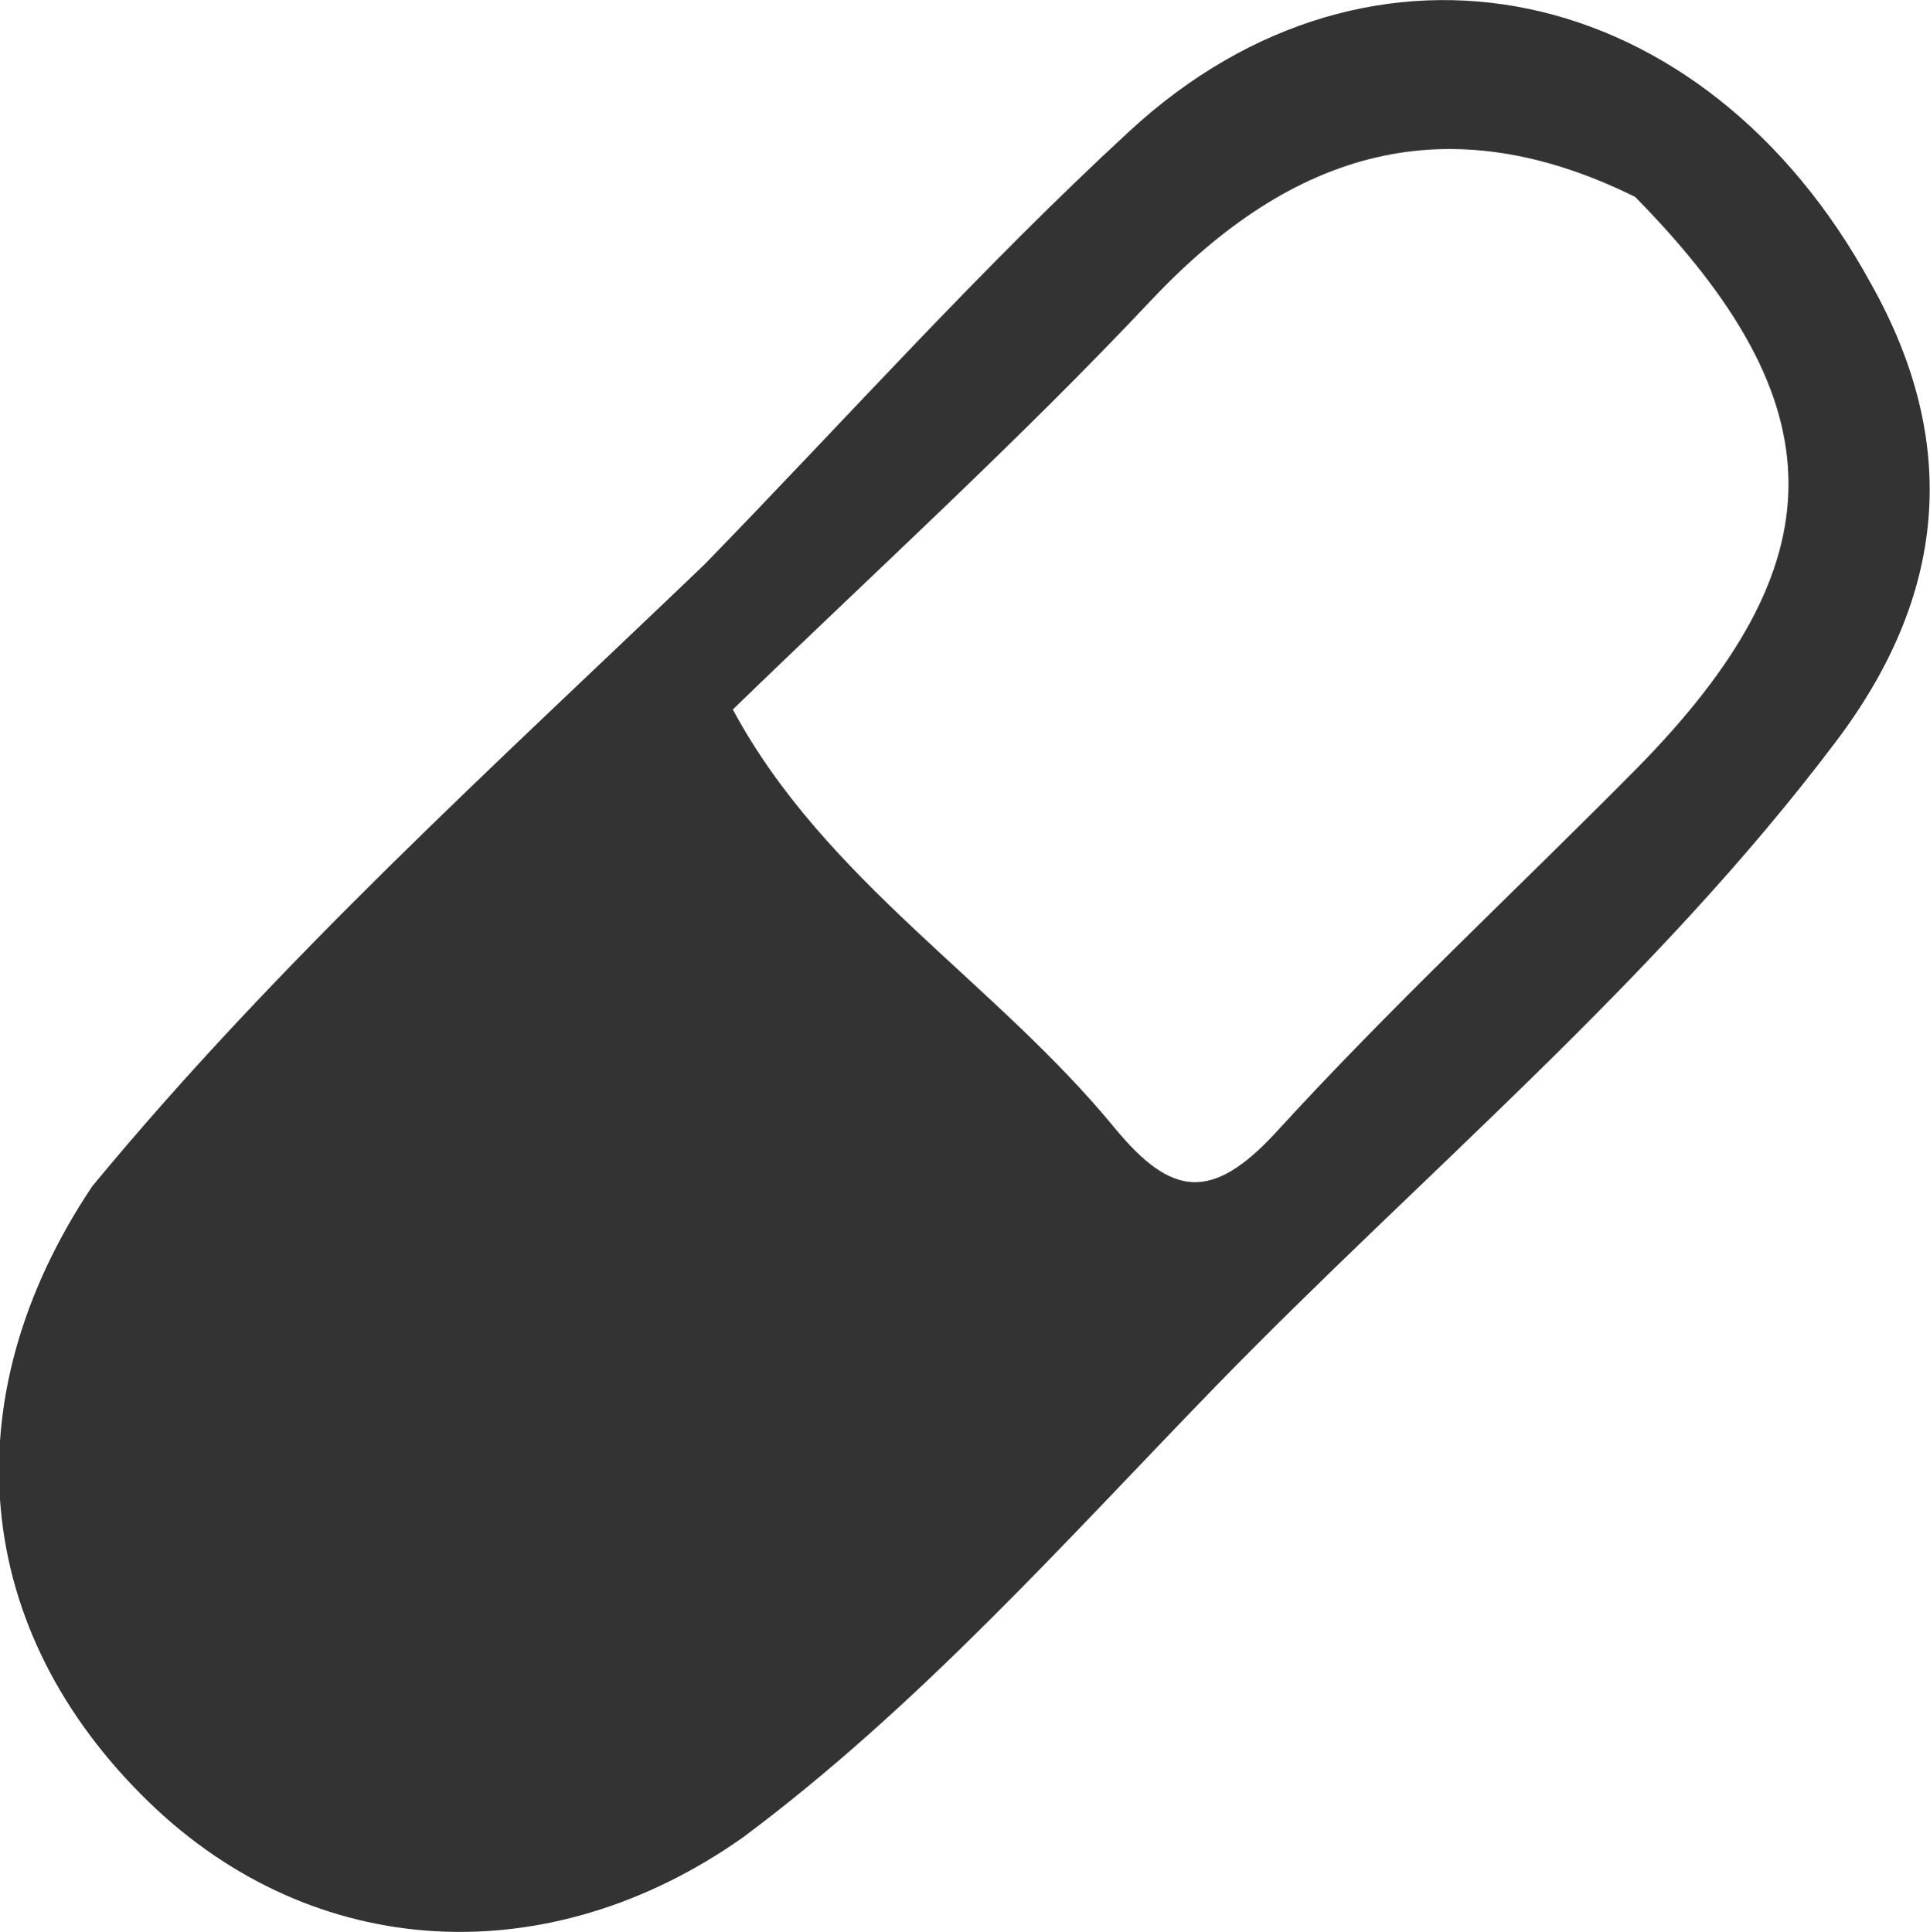 <svg id="Camada_9" data-name="Camada 9" xmlns="http://www.w3.org/2000/svg" viewBox="0 0 59.89 59.96"><defs><style>.cls-1{fill:#333;}</style></defs><title>remedio</title><path class="cls-1" d="M1076.45,704.16h0c-5.16-9.45-15.47-11.68-23-4.72-4.61,4.25-8.81,8.95-13.19,13.45-6.51,6.24-13.21,12.29-19,19.3h0c-4.41,6.6-3.74,13.79,1.78,19.13,5.09,4.92,12.35,5.35,18.41,1.08,5.47-4.08,10-9.19,14.67-14,6.45-6.63,13.63-12.56,19.24-20C1078.8,713.86,1079.25,709.13,1076.45,704.16Zm-7.28,15.08c-3.72,3.76-7.61,7.37-11.17,11.27-2,2.17-3.25,2-5-.12-3.73-4.55-9-7.68-11.86-13,4.36-4.23,8.86-8.32,13-12.72,4.37-4.63,9.17-6.07,15-3.19C1075.48,707.93,1075.48,712.84,1069.17,719.24Z" transform="translate(-1018.4 -695.37)"/></svg>